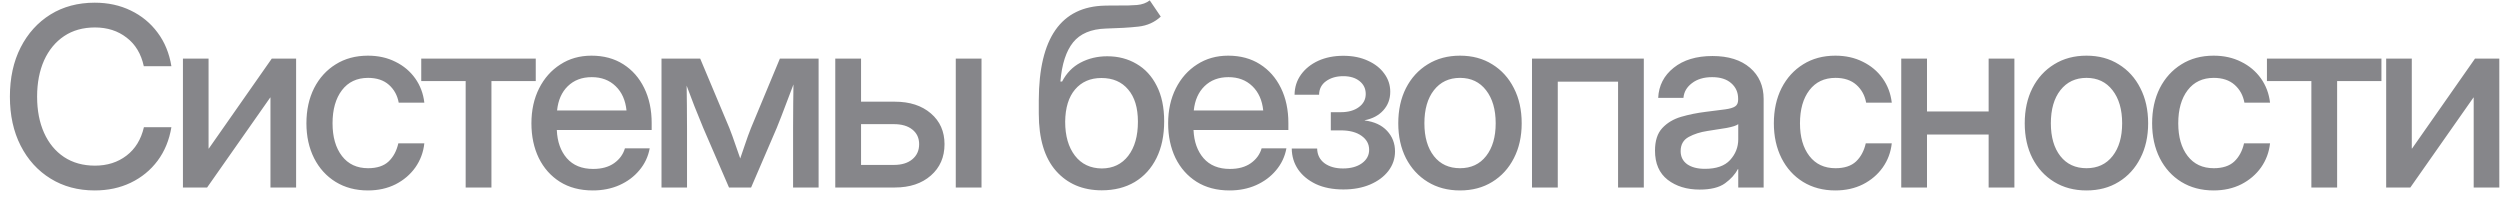 <?xml version="1.0" encoding="UTF-8"?> <svg xmlns="http://www.w3.org/2000/svg" width="120" height="10" viewBox="0 0 120 10" fill="none"><path d="M4.547 9.141C3.746 9.141 3.039 8.951 2.426 8.572C1.812 8.193 1.334 7.666 0.99 6.99C0.646 6.314 0.475 5.531 0.475 4.641C0.475 3.742 0.646 2.955 0.99 2.279C1.334 1.604 1.811 1.076 2.42 0.697C3.033 0.318 3.742 0.129 4.547 0.129C5.184 0.129 5.76 0.254 6.275 0.504C6.795 0.754 7.225 1.107 7.564 1.564C7.904 2.018 8.125 2.555 8.227 3.176H6.902C6.773 2.582 6.498 2.125 6.076 1.805C5.658 1.48 5.152 1.318 4.559 1.318C3.984 1.318 3.49 1.457 3.076 1.734C2.662 2.012 2.342 2.4 2.115 2.9C1.893 3.4 1.781 3.98 1.781 4.641C1.781 5.301 1.893 5.879 2.115 6.375C2.338 6.871 2.656 7.258 3.07 7.535C3.488 7.812 3.984 7.951 4.559 7.951C5.148 7.951 5.652 7.791 6.07 7.471C6.492 7.15 6.771 6.695 6.908 6.105H8.227C8.125 6.723 7.904 7.26 7.564 7.717C7.225 8.17 6.795 8.521 6.275 8.771C5.76 9.018 5.184 9.141 4.547 9.141ZM14.213 9H12.982V4.682H12.97L9.941 9H8.781V2.812H10.011V7.131H10.023L13.046 2.812H14.213V9ZM17.661 9.141C17.072 9.141 16.554 9.004 16.109 8.73C15.667 8.457 15.323 8.078 15.077 7.594C14.831 7.105 14.708 6.547 14.708 5.918C14.708 5.281 14.831 4.719 15.077 4.23C15.327 3.742 15.673 3.361 16.114 3.088C16.556 2.811 17.072 2.672 17.661 2.672C18.154 2.672 18.593 2.77 18.98 2.965C19.37 3.156 19.687 3.422 19.929 3.762C20.171 4.102 20.318 4.49 20.368 4.928H19.138C19.075 4.58 18.919 4.295 18.669 4.072C18.419 3.85 18.085 3.738 17.667 3.738C17.132 3.738 16.714 3.936 16.413 4.33C16.113 4.725 15.962 5.254 15.962 5.918C15.962 6.574 16.113 7.098 16.413 7.488C16.714 7.879 17.132 8.074 17.667 8.074C18.093 8.074 18.421 7.967 18.652 7.752C18.882 7.533 19.038 7.242 19.12 6.879H20.368C20.322 7.309 20.177 7.695 19.935 8.039C19.693 8.379 19.376 8.648 18.985 8.848C18.595 9.043 18.154 9.141 17.661 9.141ZM22.352 9V3.891H20.22V2.812H25.716V3.891H23.589V9H22.352ZM28.456 9.141C27.842 9.141 27.315 9.002 26.873 8.725C26.436 8.447 26.098 8.066 25.86 7.582C25.625 7.094 25.508 6.539 25.508 5.918C25.508 5.289 25.631 4.73 25.877 4.242C26.123 3.754 26.463 3.371 26.897 3.094C27.331 2.812 27.828 2.672 28.391 2.672C28.977 2.672 29.485 2.809 29.915 3.082C30.348 3.355 30.684 3.736 30.922 4.225C31.16 4.709 31.28 5.27 31.28 5.906V6.24H26.727C26.75 6.799 26.91 7.25 27.207 7.594C27.508 7.938 27.93 8.109 28.473 8.109C28.879 8.109 29.213 8.018 29.475 7.834C29.737 7.65 29.91 7.412 29.997 7.119H31.186C31.112 7.518 30.946 7.869 30.688 8.174C30.434 8.479 30.114 8.717 29.727 8.889C29.344 9.057 28.92 9.141 28.456 9.141ZM26.739 5.303H30.073C30.022 4.811 29.848 4.422 29.551 4.137C29.254 3.848 28.872 3.703 28.403 3.703C27.934 3.703 27.551 3.848 27.254 4.137C26.961 4.422 26.79 4.811 26.739 5.303ZM31.752 9V2.812H33.609L35.01 6.146C35.111 6.404 35.203 6.656 35.285 6.902C35.367 7.145 35.449 7.379 35.531 7.605C35.609 7.379 35.69 7.145 35.772 6.902C35.853 6.656 35.945 6.404 36.047 6.146L37.435 2.812H39.293V9H38.068V6.146C38.068 5.713 38.07 5.336 38.074 5.016C38.078 4.691 38.082 4.371 38.086 4.055C37.961 4.383 37.834 4.717 37.705 5.057C37.58 5.393 37.44 5.754 37.283 6.141L36.053 9H34.992L33.756 6.141C33.6 5.766 33.457 5.414 33.328 5.086C33.203 4.754 33.08 4.43 32.959 4.113C32.963 4.418 32.967 4.729 32.971 5.045C32.975 5.357 32.977 5.725 32.977 6.146V9H31.752ZM41.33 4.881H42.953C43.668 4.881 44.244 5.068 44.681 5.443C45.119 5.818 45.337 6.311 45.337 6.92C45.337 7.541 45.119 8.043 44.681 8.426C44.244 8.809 43.668 9 42.953 9H40.093V2.812H41.33V4.881ZM41.33 5.959V7.916H42.906C43.281 7.916 43.576 7.826 43.791 7.646C44.009 7.467 44.119 7.225 44.119 6.92C44.119 6.623 44.009 6.389 43.791 6.217C43.576 6.045 43.281 5.959 42.906 5.959H41.33ZM45.877 9V2.812H47.113V9H45.877ZM55.188 0.018L55.716 0.797C55.423 1.07 55.065 1.23 54.643 1.277C54.221 1.324 53.698 1.355 53.073 1.371C52.37 1.395 51.848 1.615 51.509 2.033C51.173 2.451 50.969 3.078 50.899 3.914H50.981C51.192 3.508 51.487 3.205 51.866 3.006C52.249 2.803 52.677 2.701 53.149 2.701C53.673 2.701 54.139 2.822 54.55 3.064C54.964 3.303 55.288 3.654 55.522 4.119C55.761 4.584 55.88 5.152 55.88 5.824C55.88 6.504 55.757 7.092 55.511 7.588C55.264 8.084 54.917 8.467 54.468 8.736C54.018 9.002 53.491 9.135 52.886 9.135C51.971 9.135 51.239 8.824 50.688 8.203C50.138 7.578 49.862 6.662 49.862 5.455V4.811C49.87 1.826 50.931 0.312 53.044 0.27C53.161 0.266 53.274 0.264 53.384 0.264C53.493 0.264 53.598 0.264 53.7 0.264C54.04 0.268 54.333 0.26 54.579 0.24C54.825 0.217 55.028 0.143 55.188 0.018ZM52.891 8.086C53.427 8.082 53.848 7.879 54.157 7.477C54.466 7.074 54.62 6.529 54.62 5.842C54.62 5.174 54.464 4.658 54.151 4.295C53.843 3.928 53.415 3.744 52.868 3.744C52.337 3.744 51.915 3.928 51.602 4.295C51.294 4.658 51.136 5.174 51.128 5.842C51.128 6.521 51.284 7.064 51.596 7.471C51.909 7.877 52.341 8.082 52.891 8.086ZM59.018 9.141C58.405 9.141 57.877 9.002 57.436 8.725C56.998 8.447 56.66 8.066 56.422 7.582C56.188 7.094 56.071 6.539 56.071 5.918C56.071 5.289 56.194 4.73 56.44 4.242C56.686 3.754 57.026 3.371 57.459 3.094C57.893 2.812 58.391 2.672 58.953 2.672C59.539 2.672 60.047 2.809 60.477 3.082C60.91 3.355 61.246 3.736 61.485 4.225C61.723 4.709 61.842 5.27 61.842 5.906V6.24H57.289C57.313 6.799 57.473 7.25 57.77 7.594C58.071 7.938 58.493 8.109 59.035 8.109C59.442 8.109 59.776 8.018 60.038 7.834C60.299 7.65 60.473 7.412 60.559 7.119H61.748C61.674 7.518 61.508 7.869 61.25 8.174C60.996 8.479 60.676 8.717 60.289 8.889C59.907 9.057 59.483 9.141 59.018 9.141ZM57.301 5.303H60.635C60.584 4.811 60.41 4.422 60.114 4.137C59.817 3.848 59.434 3.703 58.965 3.703C58.496 3.703 58.114 3.848 57.817 4.137C57.524 4.422 57.352 4.811 57.301 5.303ZM64.482 9.094C63.975 9.094 63.535 9.008 63.164 8.836C62.797 8.66 62.512 8.426 62.309 8.133C62.109 7.836 62.008 7.502 62.004 7.131H63.223C63.23 7.428 63.348 7.662 63.574 7.834C63.805 8.002 64.102 8.086 64.465 8.086C64.836 8.086 65.137 8.004 65.367 7.84C65.602 7.672 65.719 7.455 65.719 7.189C65.719 6.916 65.598 6.693 65.356 6.521C65.113 6.346 64.781 6.258 64.359 6.258H63.879V5.385H64.359C64.715 5.385 65.002 5.305 65.221 5.145C65.443 4.984 65.555 4.773 65.555 4.512C65.555 4.254 65.455 4.047 65.256 3.891C65.061 3.734 64.801 3.656 64.477 3.656C64.148 3.656 63.873 3.736 63.65 3.896C63.432 4.053 63.32 4.27 63.316 4.547H62.139C62.143 4.184 62.246 3.861 62.449 3.58C62.652 3.299 62.928 3.078 63.275 2.918C63.627 2.758 64.029 2.678 64.482 2.678C64.928 2.678 65.318 2.756 65.654 2.912C65.994 3.064 66.258 3.271 66.445 3.533C66.637 3.791 66.732 4.082 66.732 4.406C66.732 4.754 66.621 5.051 66.398 5.297C66.18 5.539 65.883 5.697 65.508 5.771V5.783C65.969 5.842 66.326 6.008 66.58 6.281C66.834 6.555 66.961 6.883 66.961 7.266C66.961 7.617 66.853 7.932 66.639 8.209C66.428 8.482 66.135 8.699 65.76 8.859C65.389 9.016 64.963 9.094 64.482 9.094ZM70.082 9.141C69.492 9.141 68.974 9.004 68.529 8.73C68.084 8.457 67.736 8.078 67.486 7.594C67.24 7.109 67.117 6.551 67.117 5.918C67.117 5.277 67.24 4.715 67.486 4.23C67.736 3.742 68.084 3.361 68.529 3.088C68.974 2.811 69.492 2.672 70.082 2.672C70.671 2.672 71.187 2.811 71.629 3.088C72.074 3.361 72.419 3.742 72.666 4.23C72.916 4.715 73.041 5.277 73.041 5.918C73.041 6.551 72.916 7.109 72.666 7.594C72.419 8.078 72.074 8.457 71.629 8.73C71.187 9.004 70.671 9.141 70.082 9.141ZM70.082 8.074C70.613 8.074 71.031 7.879 71.335 7.488C71.64 7.098 71.793 6.574 71.793 5.918C71.793 5.254 71.638 4.725 71.33 4.33C71.025 3.936 70.609 3.738 70.082 3.738C69.554 3.738 69.136 3.936 68.828 4.33C68.523 4.721 68.371 5.25 68.371 5.918C68.371 6.578 68.523 7.104 68.828 7.494C69.132 7.881 69.55 8.074 70.082 8.074ZM78.903 2.812V9H77.667V3.92H74.773V9H73.536V2.812H78.903ZM81.585 9.1C80.968 9.1 80.456 8.943 80.05 8.631C79.643 8.314 79.44 7.848 79.44 7.23C79.44 6.762 79.555 6.402 79.786 6.152C80.02 5.898 80.323 5.717 80.694 5.607C81.069 5.498 81.466 5.418 81.884 5.367C82.27 5.32 82.577 5.281 82.803 5.25C83.03 5.219 83.19 5.172 83.284 5.109C83.382 5.047 83.43 4.939 83.43 4.787V4.734C83.43 4.434 83.321 4.188 83.102 3.996C82.884 3.801 82.577 3.703 82.182 3.703C81.788 3.703 81.466 3.799 81.216 3.99C80.966 4.178 80.829 4.414 80.805 4.699H79.593C79.62 4.109 79.868 3.627 80.337 3.252C80.805 2.877 81.427 2.689 82.2 2.689C82.962 2.689 83.561 2.877 83.999 3.252C84.436 3.627 84.655 4.129 84.655 4.758V9H83.436V8.121H83.413C83.284 8.371 83.079 8.598 82.798 8.801C82.52 9 82.116 9.1 81.585 9.1ZM81.837 8.104C82.384 8.104 82.786 7.963 83.044 7.682C83.305 7.396 83.436 7.064 83.436 6.686V5.959C83.354 6.025 83.169 6.086 82.88 6.141C82.591 6.191 82.282 6.24 81.954 6.287C81.614 6.338 81.315 6.434 81.057 6.574C80.8 6.715 80.671 6.941 80.671 7.254C80.671 7.52 80.774 7.729 80.981 7.881C81.192 8.029 81.477 8.104 81.837 8.104ZM88.098 9.141C87.508 9.141 86.991 9.004 86.545 8.73C86.104 8.457 85.76 8.078 85.514 7.594C85.268 7.105 85.145 6.547 85.145 5.918C85.145 5.281 85.268 4.719 85.514 4.23C85.764 3.742 86.11 3.361 86.551 3.088C86.993 2.811 87.508 2.672 88.098 2.672C88.59 2.672 89.03 2.77 89.416 2.965C89.807 3.156 90.123 3.422 90.366 3.762C90.608 4.102 90.754 4.49 90.805 4.928H89.575C89.512 4.58 89.356 4.295 89.106 4.072C88.856 3.85 88.522 3.738 88.104 3.738C87.569 3.738 87.151 3.936 86.85 4.33C86.549 4.725 86.399 5.254 86.399 5.918C86.399 6.574 86.549 7.098 86.85 7.488C87.151 7.879 87.569 8.074 88.104 8.074C88.53 8.074 88.858 7.967 89.088 7.752C89.319 7.533 89.475 7.242 89.557 6.879H90.805C90.758 7.309 90.614 7.695 90.371 8.039C90.129 8.379 89.813 8.648 89.422 8.848C89.032 9.043 88.59 9.141 88.098 9.141ZM92.496 2.812V5.35H95.455V2.812H96.691V9H95.455V6.457H92.496V9H91.26V2.812H92.496ZM100.152 9.141C99.562 9.141 99.044 9.004 98.599 8.73C98.154 8.457 97.806 8.078 97.556 7.594C97.31 7.109 97.187 6.551 97.187 5.918C97.187 5.277 97.31 4.715 97.556 4.23C97.806 3.742 98.154 3.361 98.599 3.088C99.044 2.811 99.562 2.672 100.152 2.672C100.742 2.672 101.257 2.811 101.699 3.088C102.144 3.361 102.49 3.742 102.736 4.23C102.986 4.715 103.111 5.277 103.111 5.918C103.111 6.551 102.986 7.109 102.736 7.594C102.49 8.078 102.144 8.457 101.699 8.73C101.257 9.004 100.742 9.141 100.152 9.141ZM100.152 8.074C100.683 8.074 101.101 7.879 101.406 7.488C101.711 7.098 101.863 6.574 101.863 5.918C101.863 5.254 101.709 4.725 101.4 4.33C101.095 3.936 100.679 3.738 100.152 3.738C99.625 3.738 99.207 3.936 98.898 4.33C98.593 4.721 98.441 5.25 98.441 5.918C98.441 6.578 98.593 7.104 98.898 7.494C99.203 7.881 99.621 8.074 100.152 8.074ZM106.255 9.141C105.665 9.141 105.148 9.004 104.702 8.73C104.261 8.457 103.917 8.078 103.671 7.594C103.425 7.105 103.302 6.547 103.302 5.918C103.302 5.281 103.425 4.719 103.671 4.23C103.921 3.742 104.267 3.361 104.708 3.088C105.15 2.811 105.665 2.672 106.255 2.672C106.747 2.672 107.187 2.77 107.573 2.965C107.964 3.156 108.28 3.422 108.523 3.762C108.765 4.102 108.911 4.49 108.962 4.928H107.732C107.669 4.58 107.513 4.295 107.263 4.072C107.013 3.85 106.679 3.738 106.261 3.738C105.726 3.738 105.308 3.936 105.007 4.33C104.706 4.725 104.556 5.254 104.556 5.918C104.556 6.574 104.706 7.098 105.007 7.488C105.308 7.879 105.726 8.074 106.261 8.074C106.687 8.074 107.015 7.967 107.245 7.752C107.476 7.533 107.632 7.242 107.714 6.879H108.962C108.915 7.309 108.771 7.695 108.529 8.039C108.286 8.379 107.97 8.648 107.579 8.848C107.189 9.043 106.747 9.141 106.255 9.141ZM110.946 9V3.891H108.813V2.812H114.309V3.891H112.182V9H110.946ZM119.967 9H118.737V4.682H118.725L115.696 9H114.536V2.812H115.766V7.131H115.778L118.801 2.812H119.967V9Z" fill="#0E0E16" fill-opacity="0.5"></path></svg> 